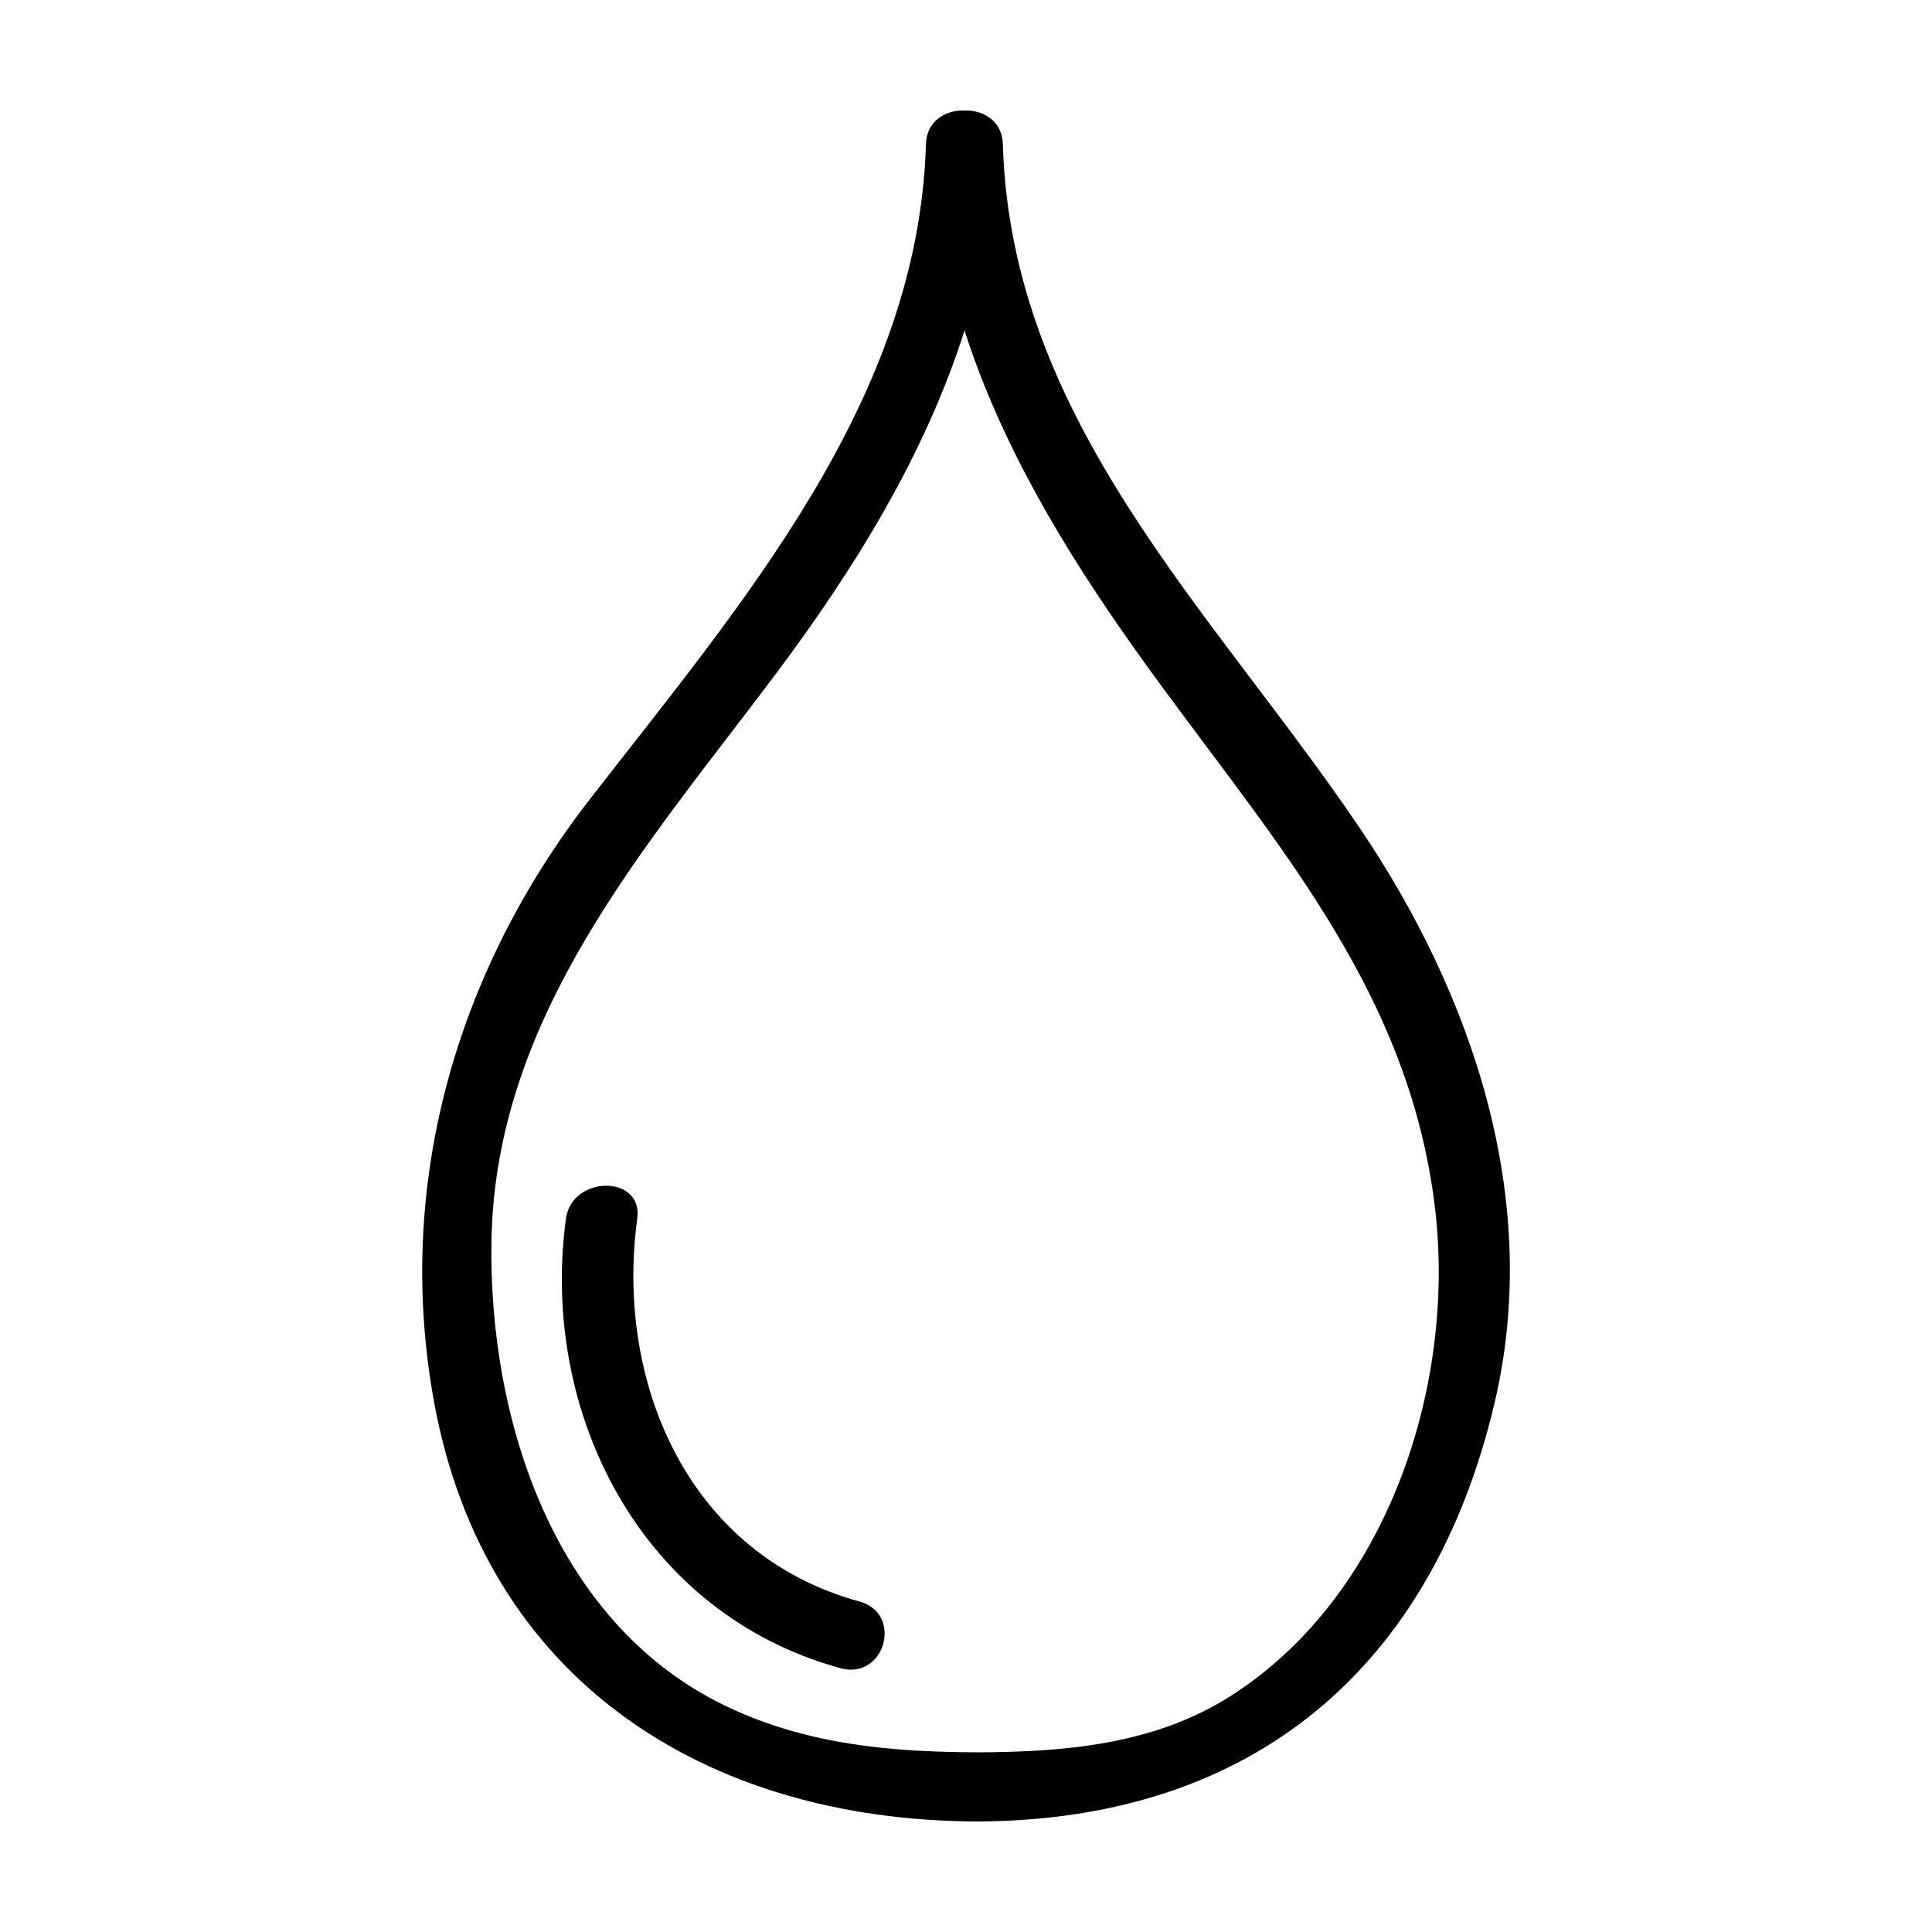 <?xml version="1.0" encoding="UTF-8"?>
<!-- The Best Svg Icon site in the world: iconSvg.co, Visit us! https://iconsvg.co -->
<svg fill="#000000" width="800px" height="800px" version="1.1" viewBox="144 144 512 512" xmlns="http://www.w3.org/2000/svg">
 <g>
  <path d="m503.95 362.84c-39.047-57.492-92.031-107.34-94.191-180.73-0.176-6.102-5.316-9.023-10.184-8.82-4.871-0.203-10.004 2.719-10.184 8.82-2.004 68.039-48.977 121.98-89.145 173.79-35.797 46.152-51.637 102.82-41.191 159.76 13.414 73.176 71.387 110.79 143.89 111.05 73.422-0.258 120.72-41.07 137.16-111.05 12.613-53.695-5.785-108.1-36.148-152.81zm-33.742 230.57c-20.203 12.906-43.836 14.895-67.27 14.973-22.57-0.082-44.09-1.98-64.844-11.441-47.363-21.598-64.629-76.957-63.852-124.03 0.977-59.66 40.805-104.29 74.961-149.79 21.195-28.234 39.953-58.582 50.406-91.543 9.645 30.078 26.242 57.82 45.09 84.383 34.047 47.984 72.82 88.395 79.684 149.01 5.262 46.422-12.594 101.88-54.176 128.44z"/>
  <path d="m371.77 568.42c-45.984-12.609-64.719-58.805-58.891-101.48 1.598-11.688-17.316-11.543-18.895 0-6.949 50.91 19.426 104.52 72.762 119.15 11.75 3.219 16.727-14.469 5.023-17.672z"/>
 </g>
</svg>